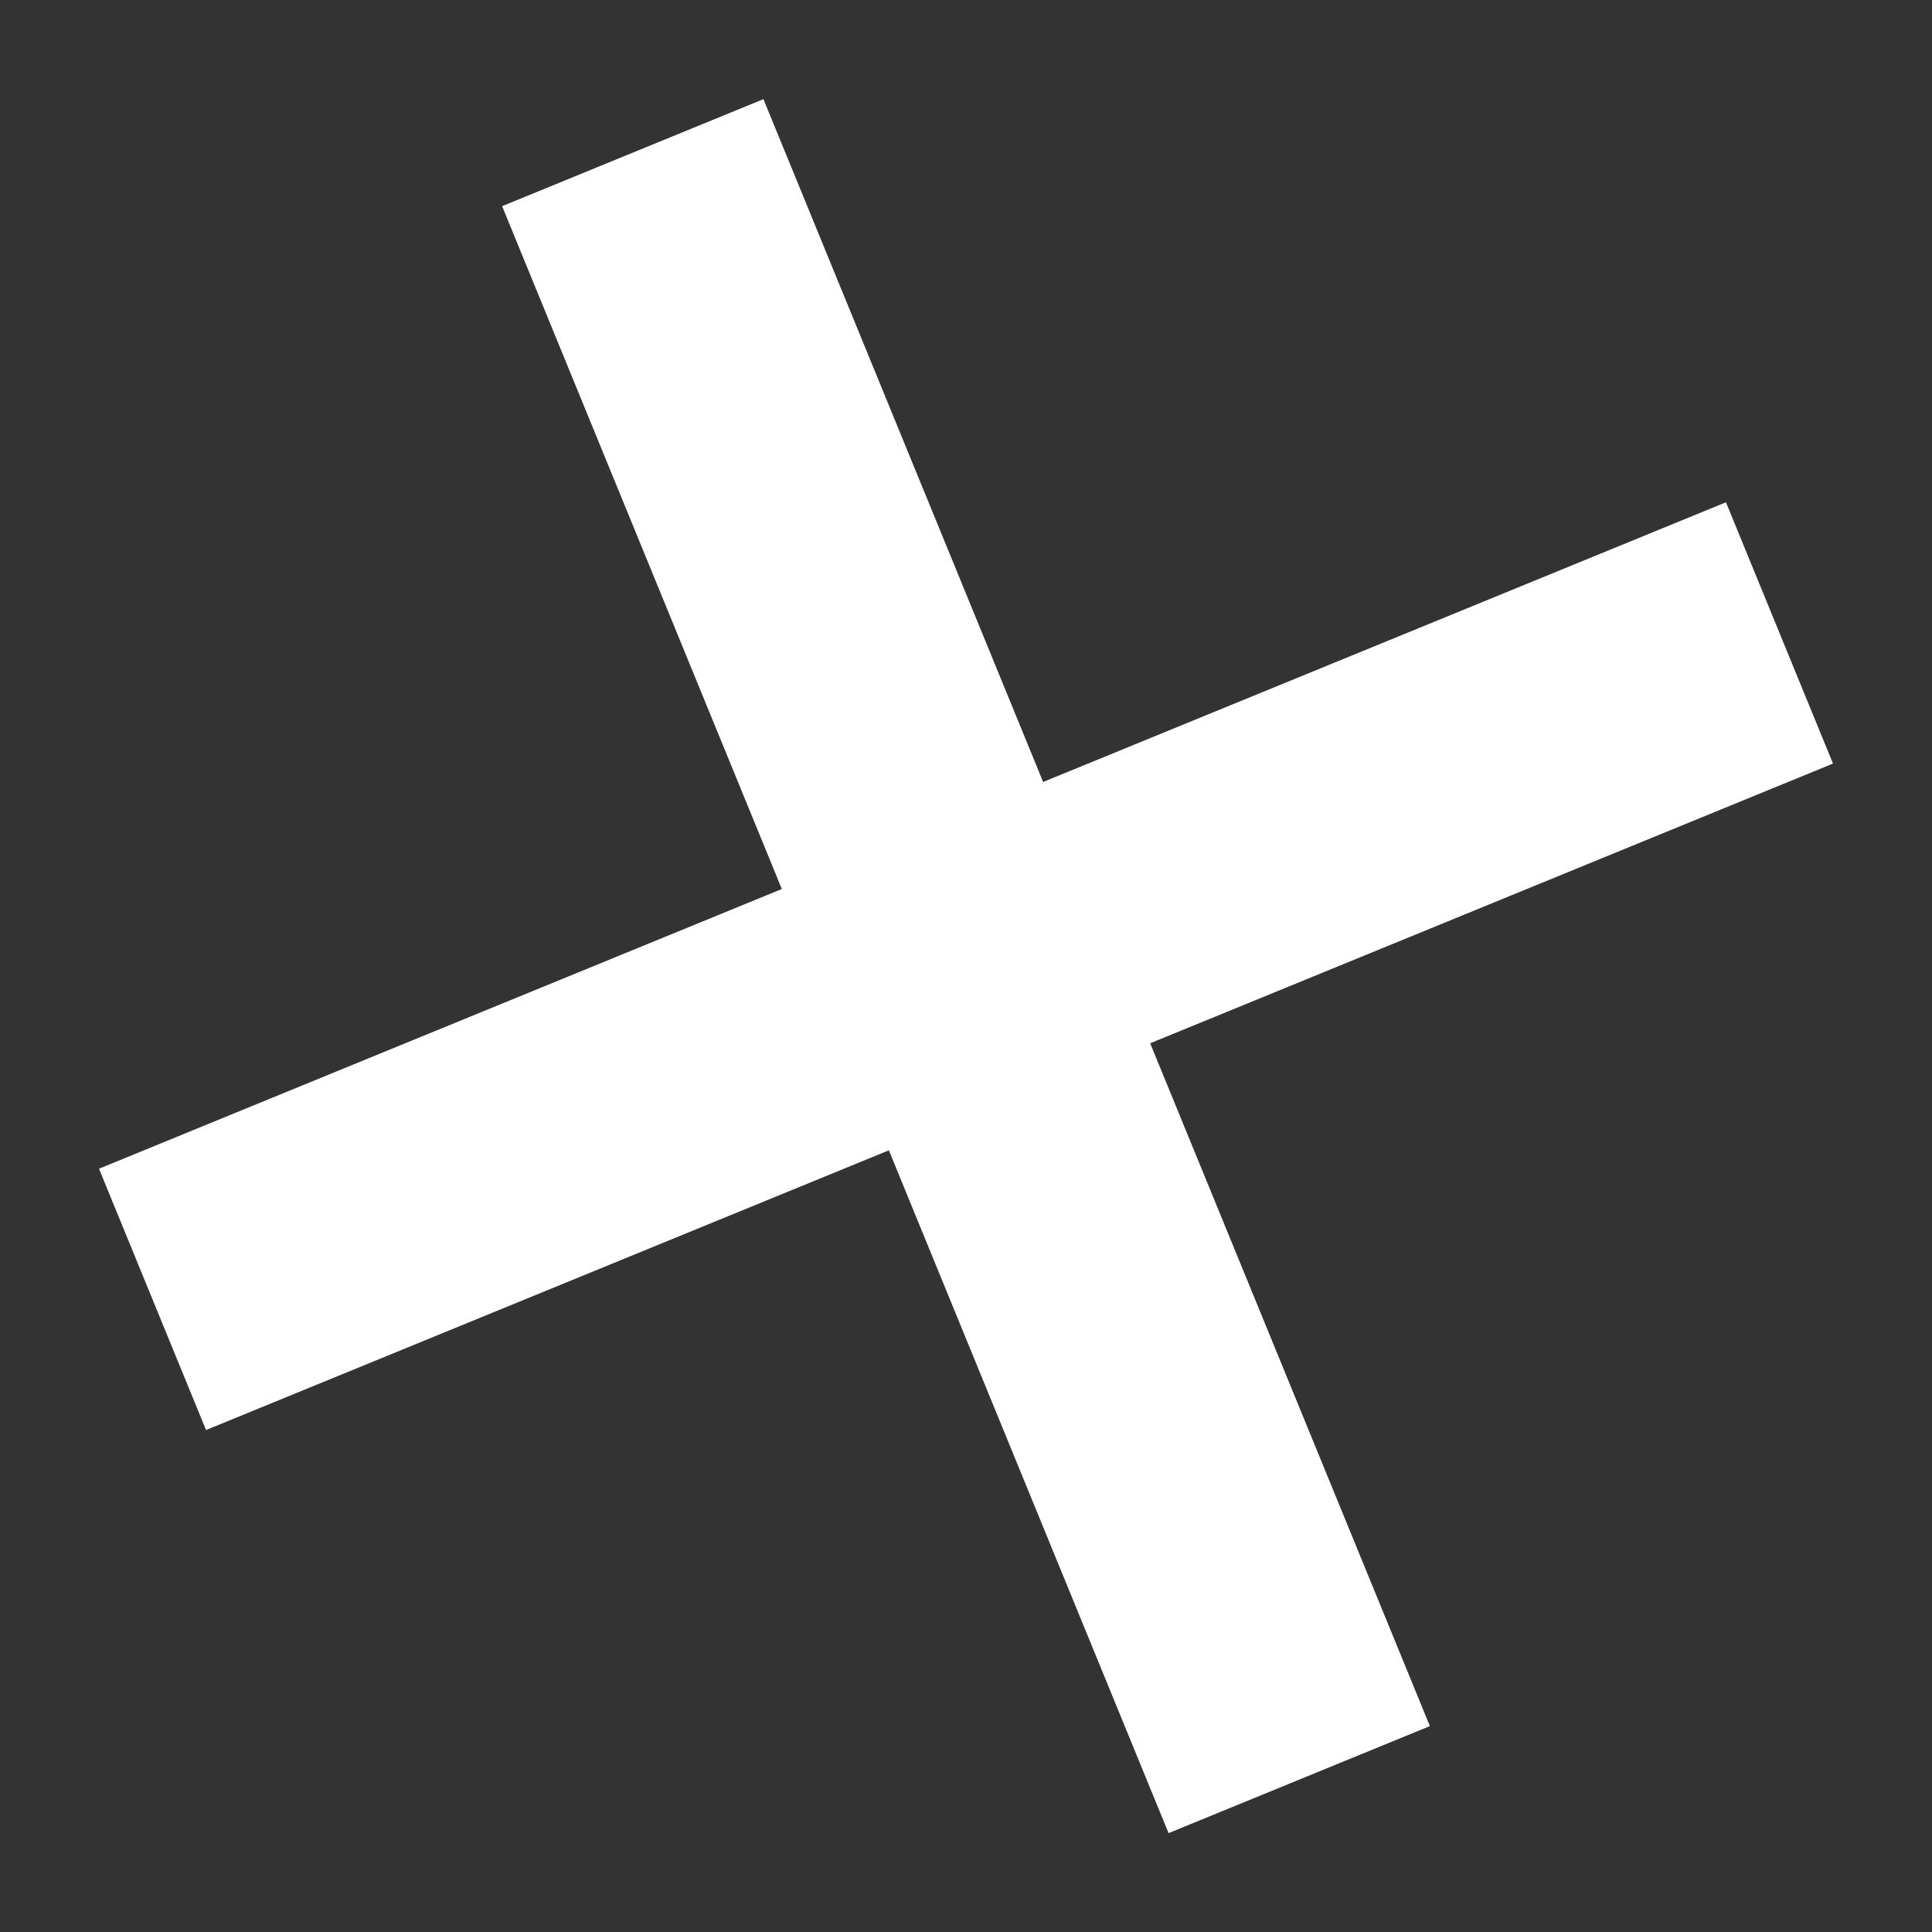 <svg width="79" height="79" viewBox="0 0 79 79" fill="none" xmlns="http://www.w3.org/2000/svg">
<rect x="0" y="0" width="79" height="79" fill="#333333" stroke="none"/>
<path d="M31.217 4.054L20.532 8.43L47.783 74.957L58.468 70.581L31.217 4.054Z" fill="white"/>
<path d="M70.575 20.538L4.048 47.789L8.425 58.474L74.952 31.223L70.575 20.538Z" fill="white"/>
</svg>
